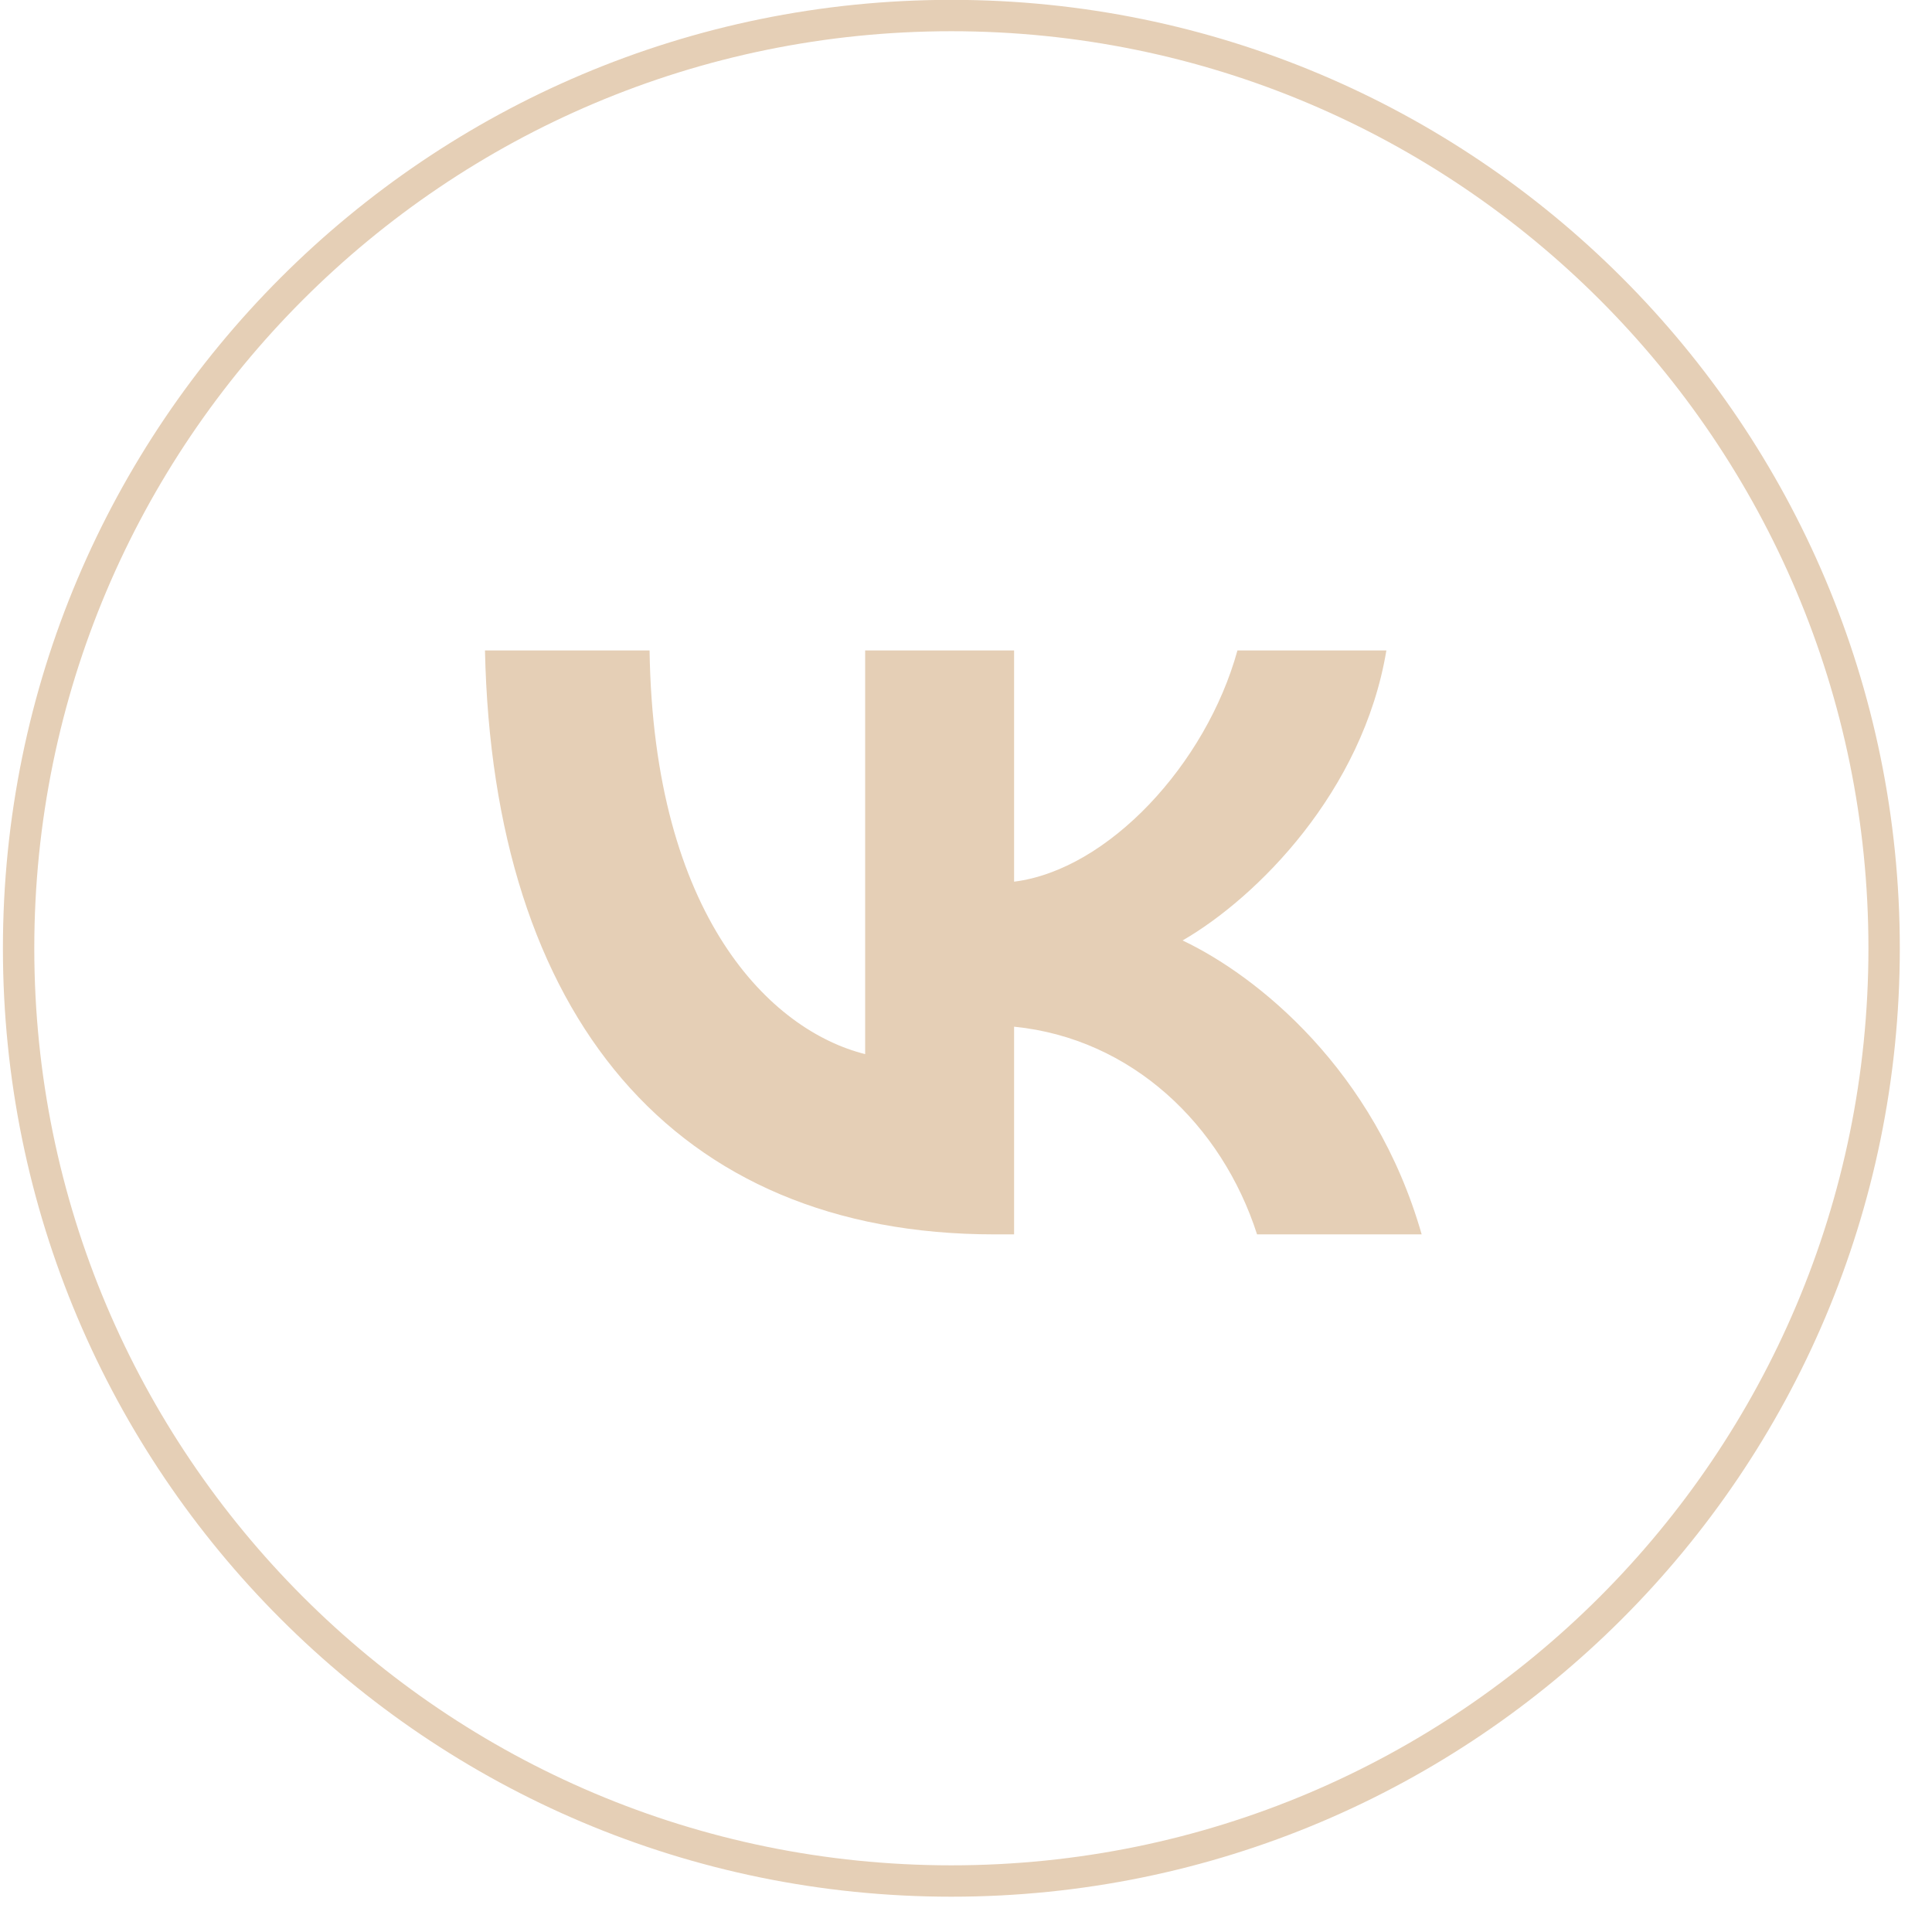 <?xml version="1.0" encoding="UTF-8"?> <svg xmlns="http://www.w3.org/2000/svg" width="46" height="46" viewBox="0 0 46 46" fill="none"><path d="M22.652 44.786C34.917 44.786 44.86 34.844 44.86 22.578C44.86 10.313 34.917 0.37 22.652 0.37C10.386 0.37 0.443 10.313 0.443 22.578C0.443 34.844 10.386 44.786 22.652 44.786Z" stroke="#E5CFB6" stroke-width="0.747" stroke-miterlimit="10"></path><path fill-rule="evenodd" clip-rule="evenodd" d="M11.547 15.487C11.734 24.165 16.026 29.39 23.678 29.39H24.145V24.445C26.944 24.725 29.09 26.778 29.93 29.39H33.849C32.729 25.471 29.93 23.232 28.157 22.392C29.93 21.366 32.449 18.847 33.009 15.487H29.463C28.717 18.193 26.384 20.712 24.145 20.992V15.487H20.599V25.098C18.359 24.538 15.56 21.833 15.466 15.487H11.641H11.547Z" fill="#E5CFB6"></path></svg> 